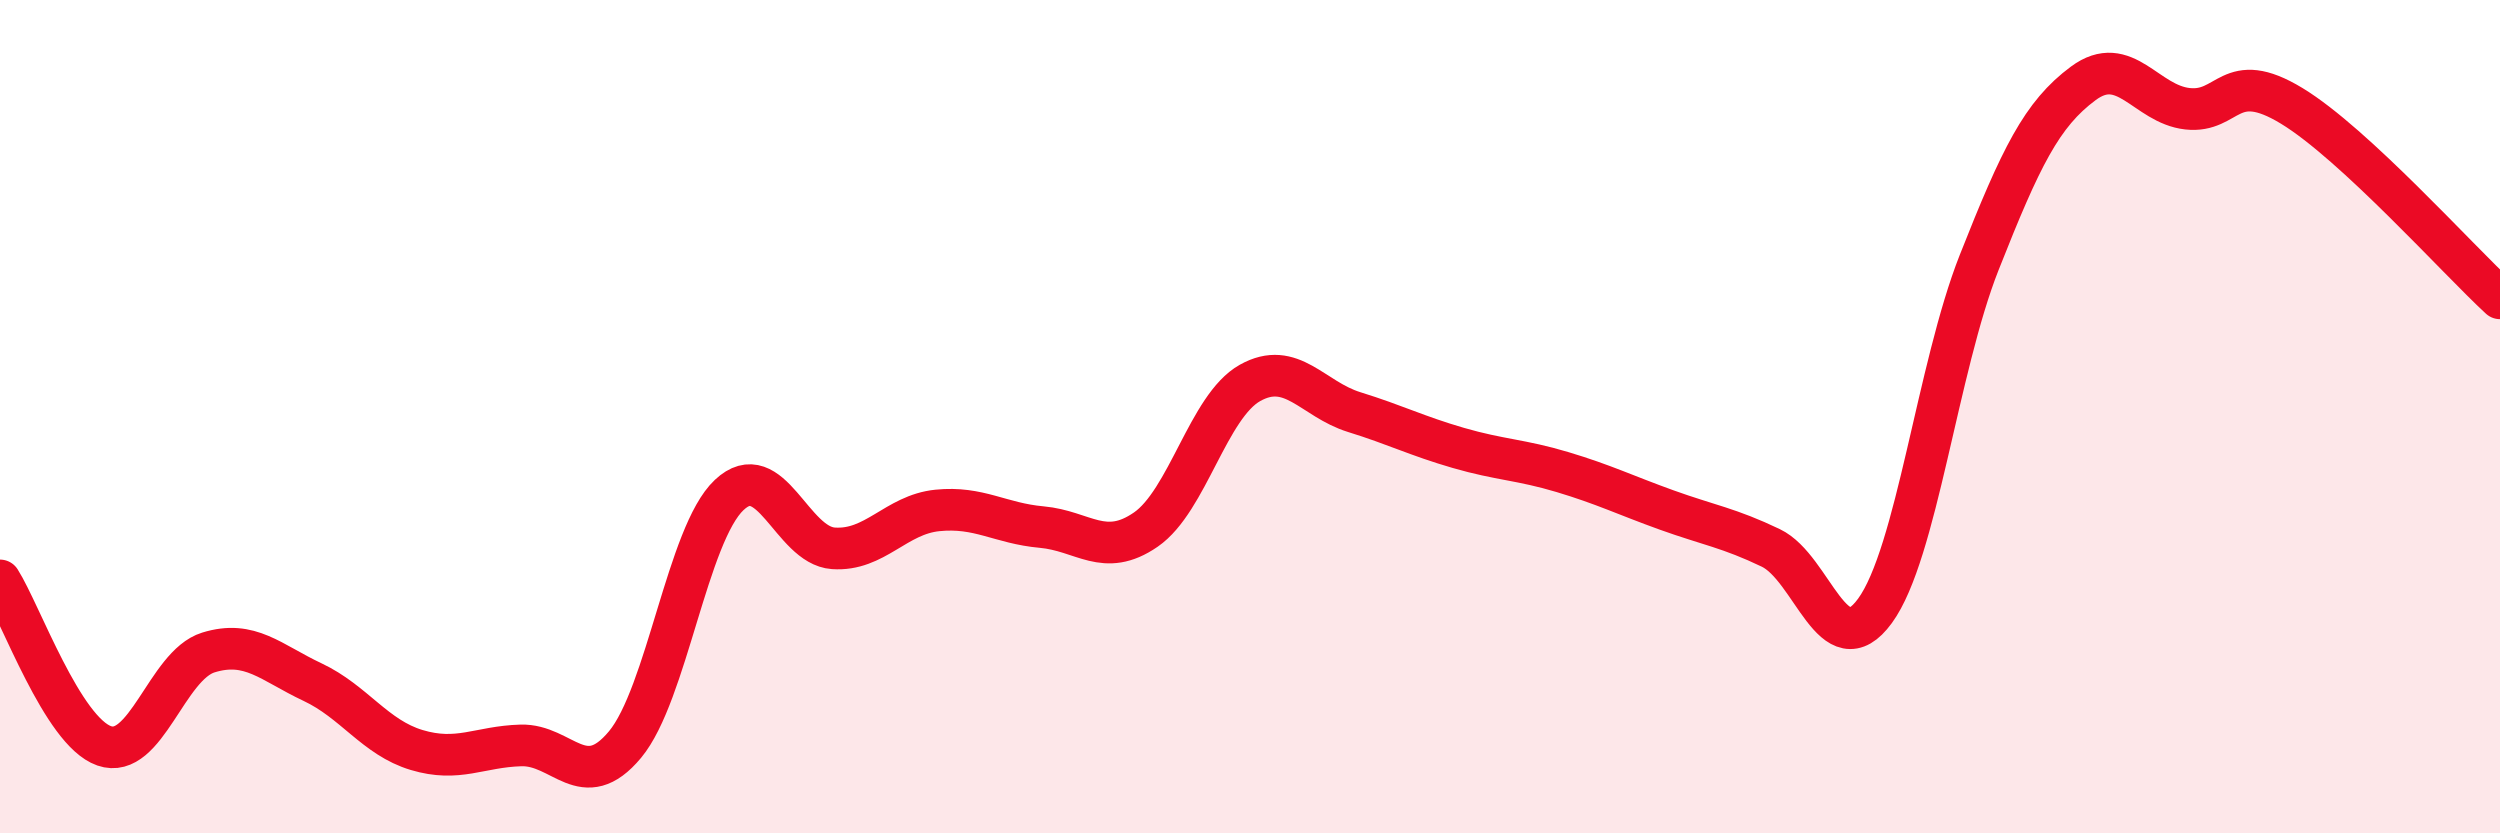 
    <svg width="60" height="20" viewBox="0 0 60 20" xmlns="http://www.w3.org/2000/svg">
      <path
        d="M 0,13.93 C 0.5,14.72 1.5,17.55 2.5,17.9 C 3.5,18.25 4,15.97 5,15.66 C 6,15.35 6.5,15.9 7.5,16.37 C 8.5,16.84 9,17.7 10,18 C 11,18.3 11.5,17.92 12.5,17.89 C 13.5,17.86 14,19.07 15,17.87 C 16,16.67 16.5,12.82 17.5,11.88 C 18.5,10.94 19,13.09 20,13.16 C 21,13.23 21.5,12.35 22.5,12.25 C 23.5,12.15 24,12.56 25,12.65 C 26,12.74 26.5,13.4 27.5,12.71 C 28.5,12.02 29,9.75 30,9.19 C 31,8.63 31.5,9.58 32.5,9.89 C 33.5,10.2 34,10.46 35,10.75 C 36,11.04 36.5,11.03 37.5,11.33 C 38.5,11.63 39,11.88 40,12.24 C 41,12.6 41.5,12.67 42.5,13.15 C 43.5,13.63 44,16.03 45,14.66 C 46,13.29 46.5,8.83 47.5,6.3 C 48.5,3.77 49,2.74 50,2 C 51,1.26 51.5,2.5 52.5,2.61 C 53.5,2.72 53.5,1.63 55,2.54 C 56.5,3.45 59,6.24 60,7.16L60 20L0 20Z"
        fill="#EB0A25"
        opacity="0.1"
        stroke-linecap="round"
        stroke-linejoin="round"
      />
      <path
        d="M 0,13.93 C 0.5,14.72 1.5,17.55 2.5,17.9 C 3.5,18.25 4,15.97 5,15.66 C 6,15.35 6.5,15.9 7.5,16.37 C 8.5,16.84 9,17.7 10,18 C 11,18.3 11.5,17.92 12.5,17.89 C 13.5,17.86 14,19.07 15,17.87 C 16,16.67 16.5,12.82 17.5,11.88 C 18.5,10.94 19,13.09 20,13.16 C 21,13.23 21.5,12.35 22.5,12.25 C 23.5,12.15 24,12.56 25,12.65 C 26,12.74 26.5,13.4 27.5,12.71 C 28.5,12.02 29,9.75 30,9.19 C 31,8.63 31.5,9.58 32.5,9.89 C 33.5,10.2 34,10.46 35,10.75 C 36,11.04 36.5,11.03 37.5,11.33 C 38.5,11.63 39,11.88 40,12.24 C 41,12.6 41.5,12.67 42.5,13.15 C 43.5,13.63 44,16.03 45,14.66 C 46,13.29 46.5,8.83 47.5,6.3 C 48.5,3.77 49,2.74 50,2 C 51,1.26 51.5,2.5 52.5,2.61 C 53.5,2.72 53.5,1.63 55,2.54 C 56.5,3.45 59,6.24 60,7.16"
        stroke="#EB0A25"
        stroke-width="1"
        fill="none"
        stroke-linecap="round"
        stroke-linejoin="round"
      />
    </svg>
  
